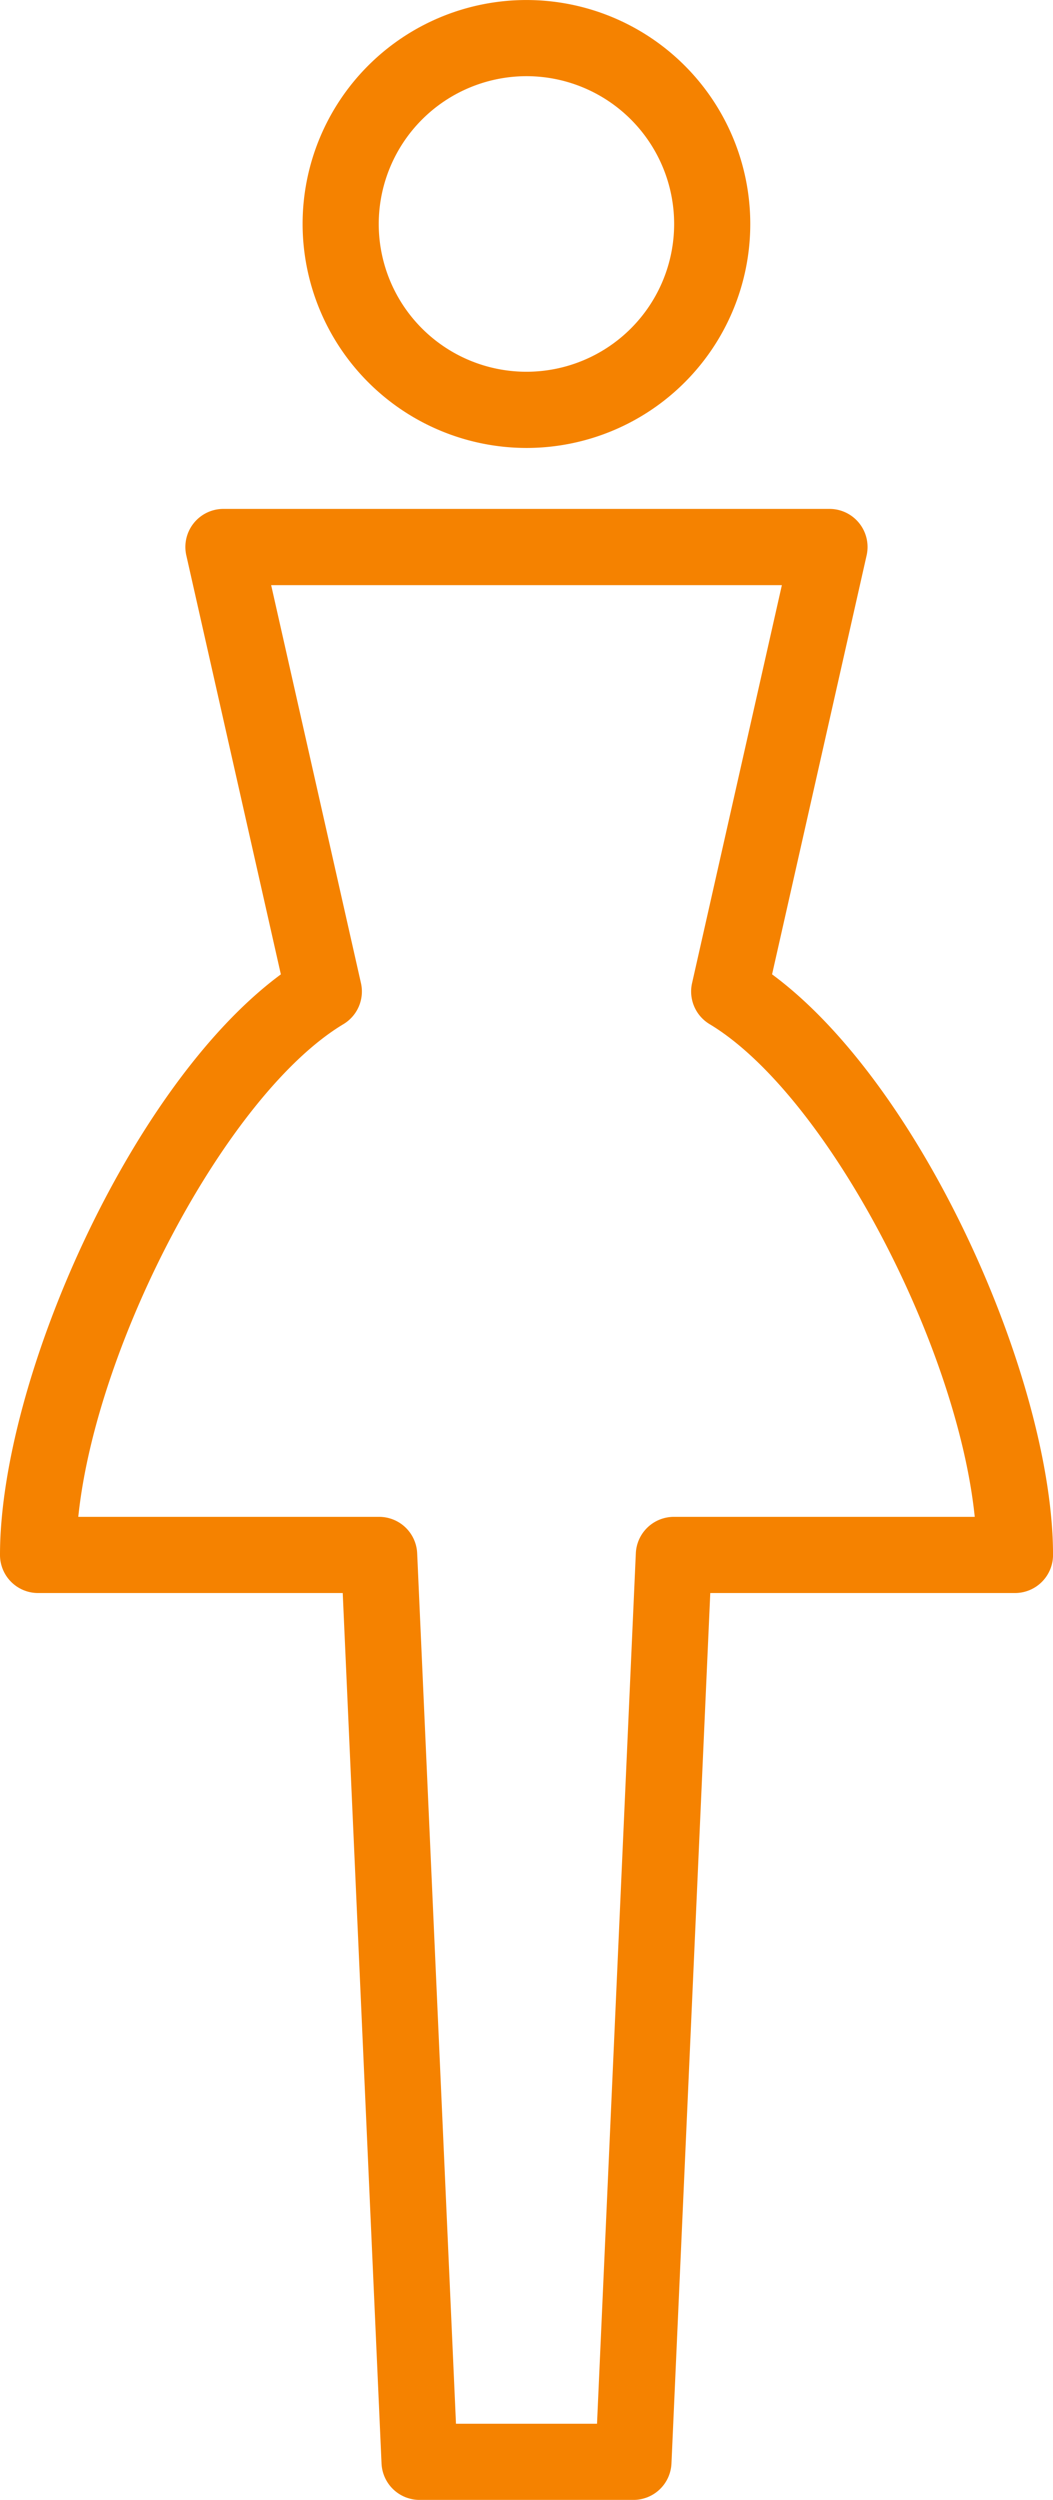 <svg id="icon_09" xmlns="http://www.w3.org/2000/svg" xmlns:xlink="http://www.w3.org/1999/xlink" width="41.699" height="98.939" viewBox="0 0 41.699 98.939">
  <defs>
    <clipPath id="clip-path">
      <rect id="長方形_11099" data-name="長方形 11099" width="41.699" height="98.939" fill="#f58200"/>
    </clipPath>
  </defs>
  <g id="グループ_12406" data-name="グループ 12406" clip-path="url(#clip-path)">
    <path id="パス_46396" data-name="パス 46396" d="M34.7,17.729a8.864,8.864,0,1,0-8.864-8.865A8.875,8.875,0,0,0,34.7,17.729m0-14.714a5.849,5.849,0,1,1-5.849,5.849A5.856,5.856,0,0,1,34.7,3.015" transform="translate(-13.853)" fill="#f58200"/>
    <path id="パス_46397" data-name="パス 46397" d="M30.574,61.844l3.744-16.582a1.507,1.507,0,0,0-1.47-1.84h-24a1.507,1.507,0,0,0-1.47,1.84l3.744,16.582C5.135,66.263,0,77.962,0,84.821a1.507,1.507,0,0,0,1.508,1.508H13.572l1.537,34.451a1.508,1.508,0,0,0,1.506,1.441h8.469a1.508,1.508,0,0,0,1.506-1.441l1.537-34.451H40.191A1.507,1.507,0,0,0,41.7,84.821c0-6.859-5.135-18.558-11.125-22.977M26.685,83.314a1.508,1.508,0,0,0-1.506,1.44l-1.537,34.452H18.057L16.52,84.754a1.508,1.508,0,0,0-1.506-1.44H3.1c.709-6.874,5.9-16.739,10.5-19.5a1.507,1.507,0,0,0,.694-1.624l-3.556-15.75H30.962l-3.556,15.75a1.507,1.507,0,0,0,.694,1.624c4.6,2.763,9.792,12.628,10.5,19.5Z" transform="translate(0 -23.281)" fill="#f58200"/>
  </g>
</svg>
